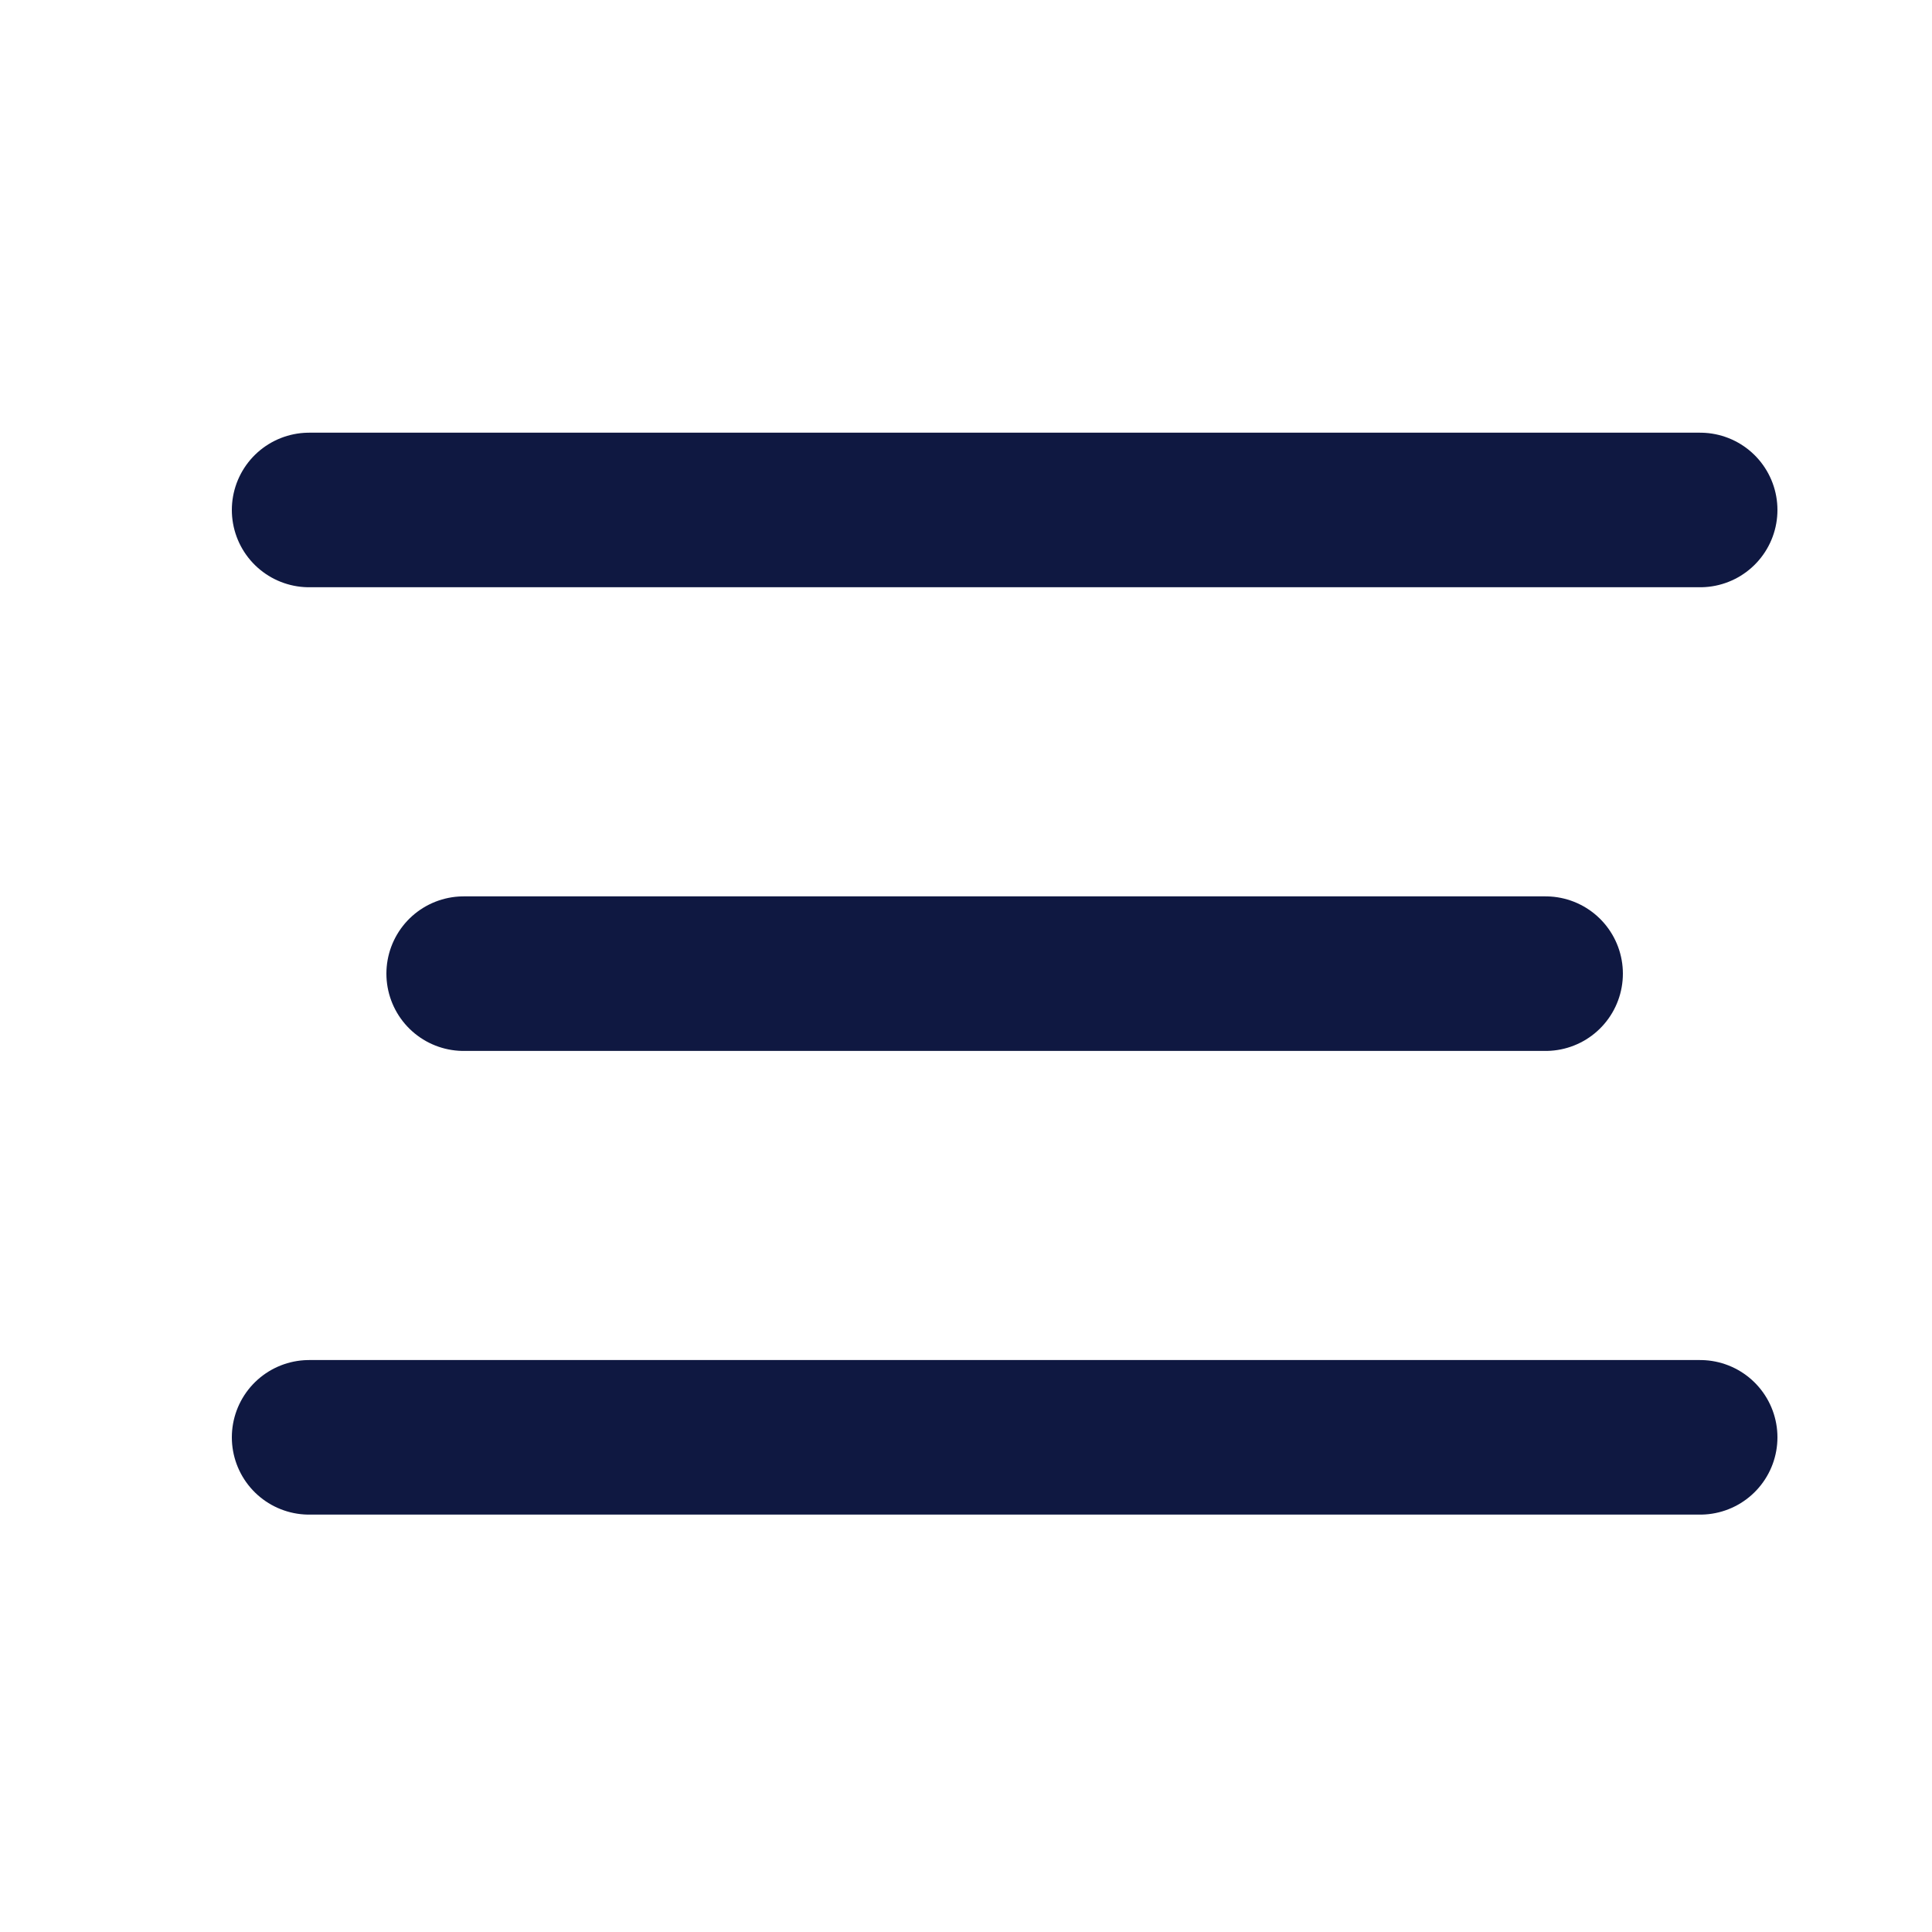 <svg width="25" height="25" viewBox="0 0 25 25" fill="none" xmlns="http://www.w3.org/2000/svg">
<path d="M6 12.599H20" stroke="#0F1841" stroke-width="2" stroke-linecap="round" stroke-linejoin="round"/>
<path d="M4 6.599H22" stroke="#0F1841" stroke-width="2" stroke-linecap="round" stroke-linejoin="round"/>
<path d="M4 18.599H22" stroke="#0F1841" stroke-width="2" stroke-linecap="round" stroke-linejoin="round"/>
</svg>
